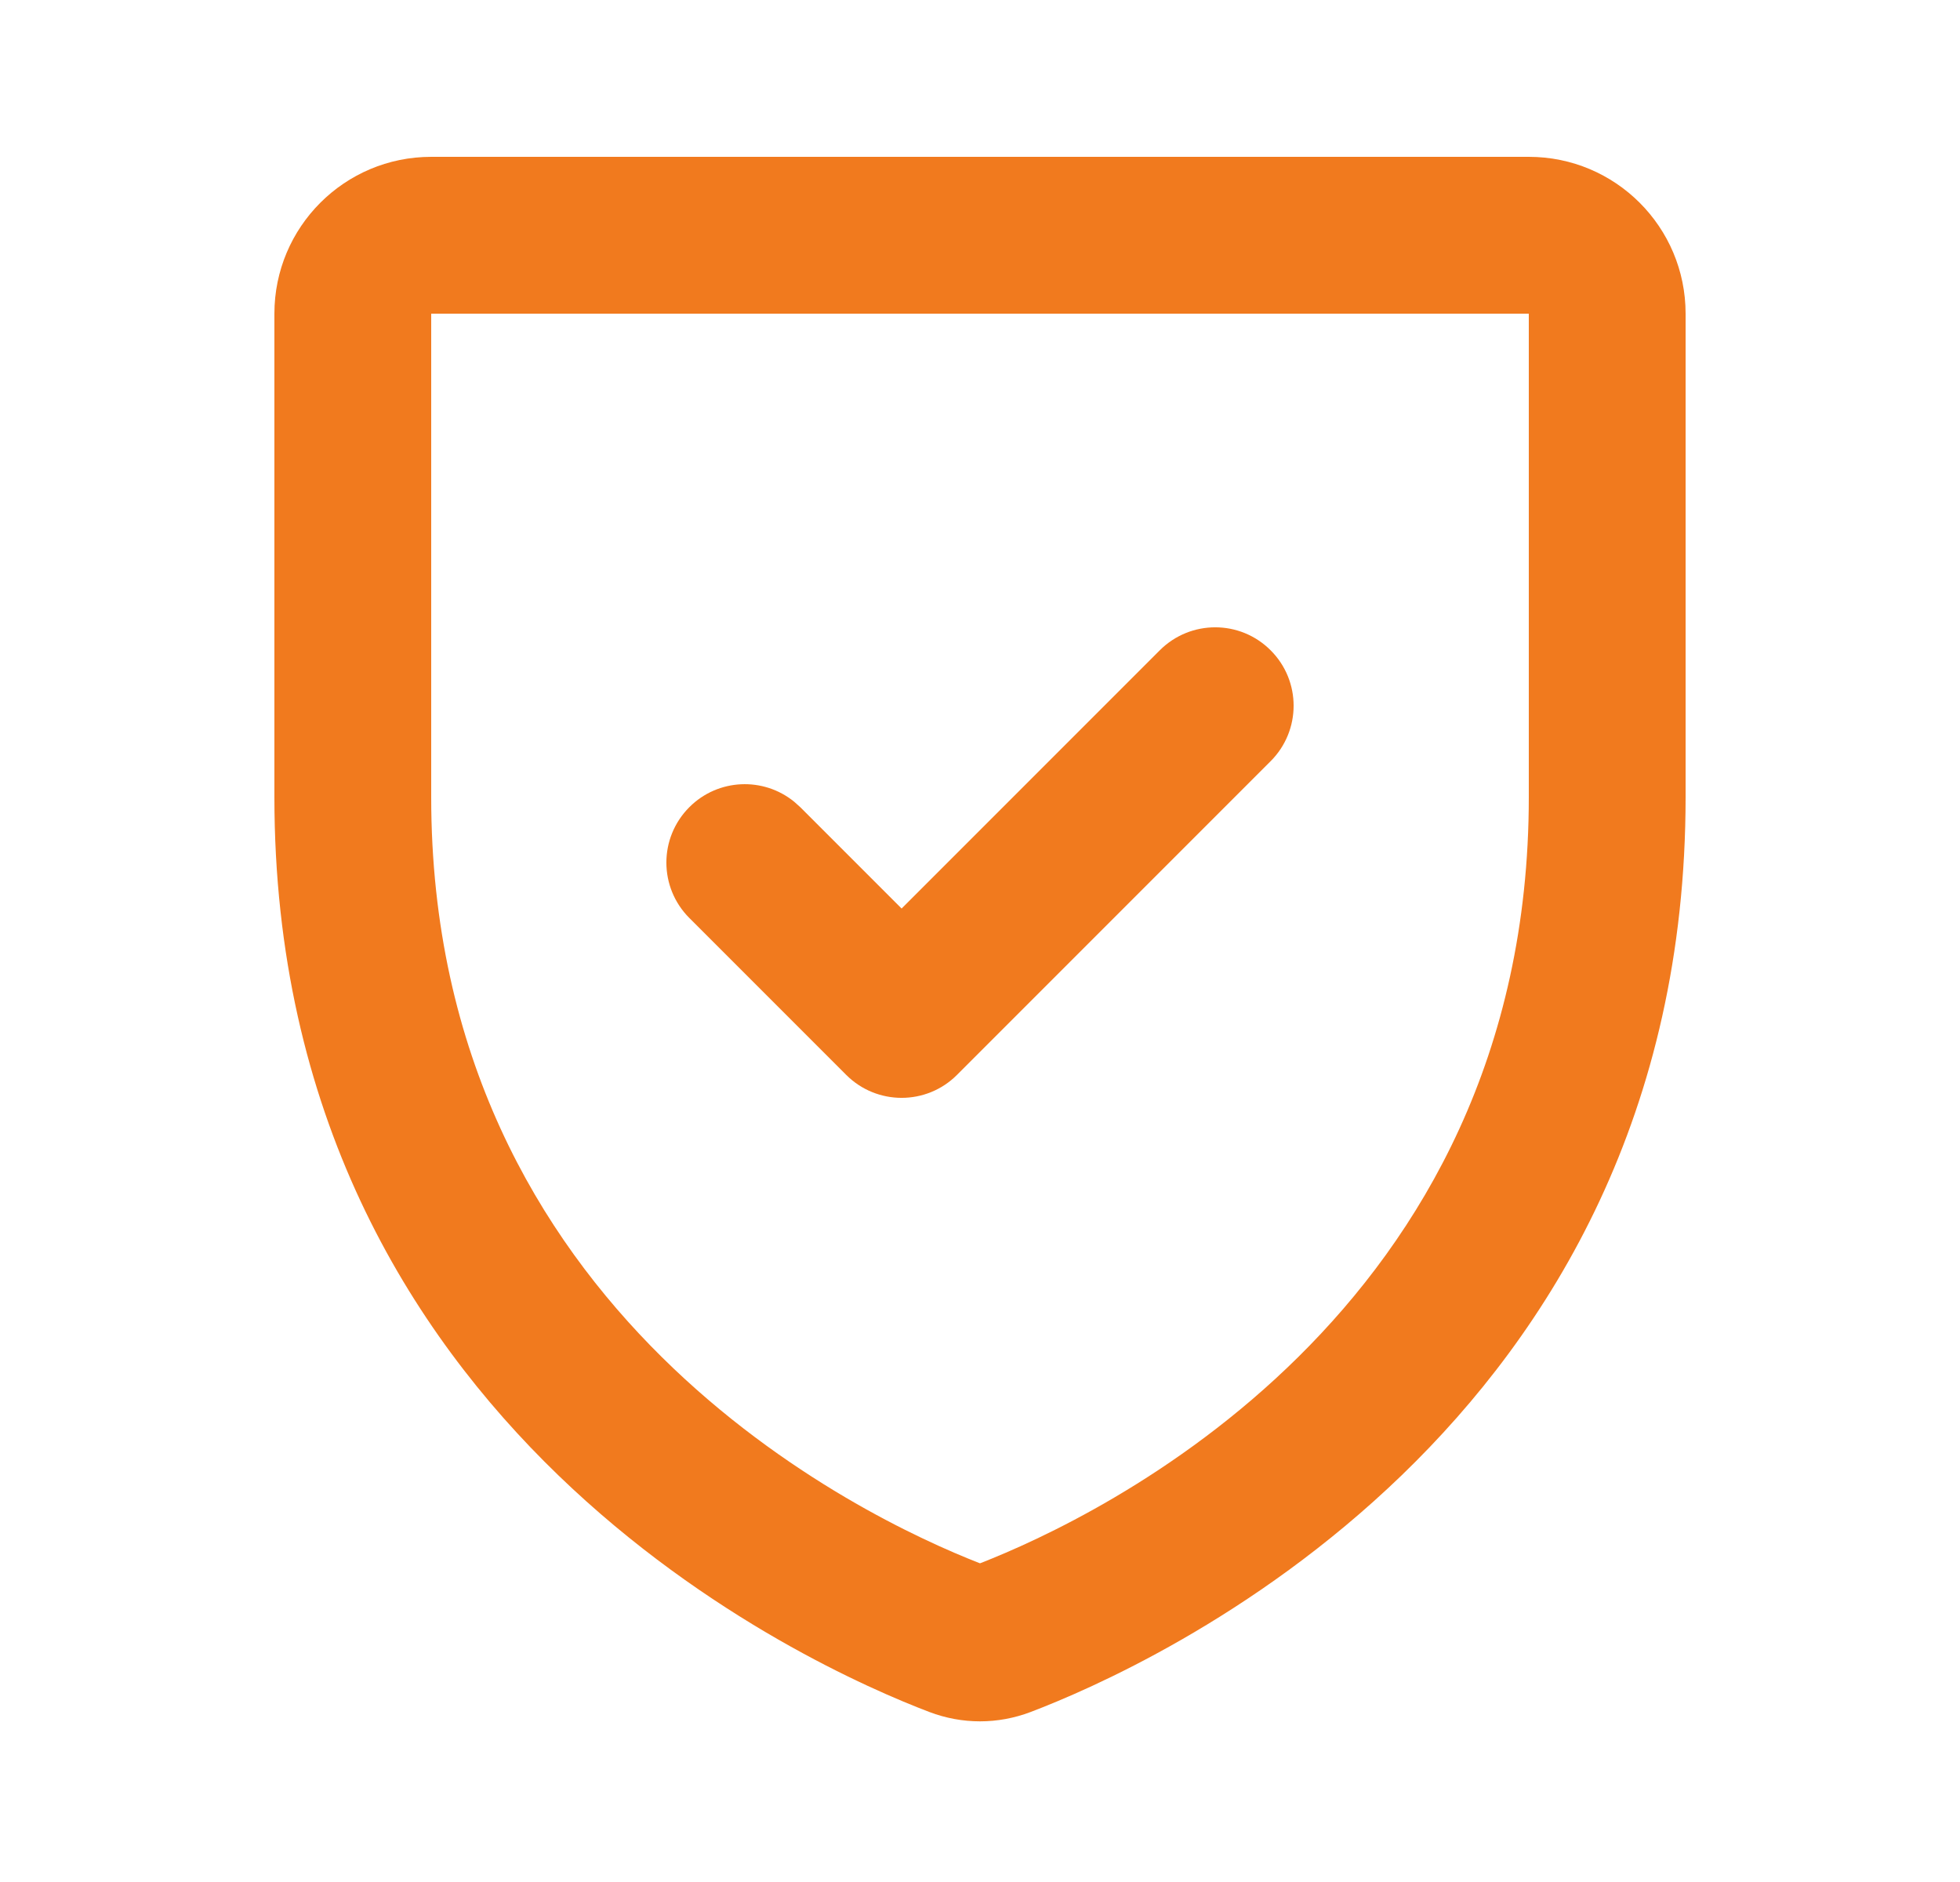 <svg width="25" height="24" viewBox="0 0 25 24" fill="none" xmlns="http://www.w3.org/2000/svg">
<path d="M5.5 4V10.165C5.5 16.758 11.008 19.355 12.5 19.936C13.992 19.355 19.5 16.758 19.5 10.165V4H5.5ZM21.5 10.165C21.5 18.234 14.629 21.268 13.146 21.832C12.727 21.991 12.273 21.991 11.854 21.832C10.371 21.268 3.5 18.234 3.5 10.165V4C3.5 2.895 4.395 2 5.5 2H19.5C20.605 2 21.5 2.895 21.5 4V10.165Z" fill="#F17A1E"/>
<path d="M14.793 8.293C15.184 7.902 15.817 7.902 16.207 8.293C16.598 8.683 16.598 9.316 16.207 9.707L12.207 13.707C11.817 14.098 11.184 14.098 10.793 13.707L8.793 11.707C8.402 11.316 8.402 10.684 8.793 10.293C9.159 9.927 9.738 9.904 10.131 10.225L10.207 10.293L11.5 11.586L14.793 8.293Z" fill="#F17A1E"/>
</svg>
